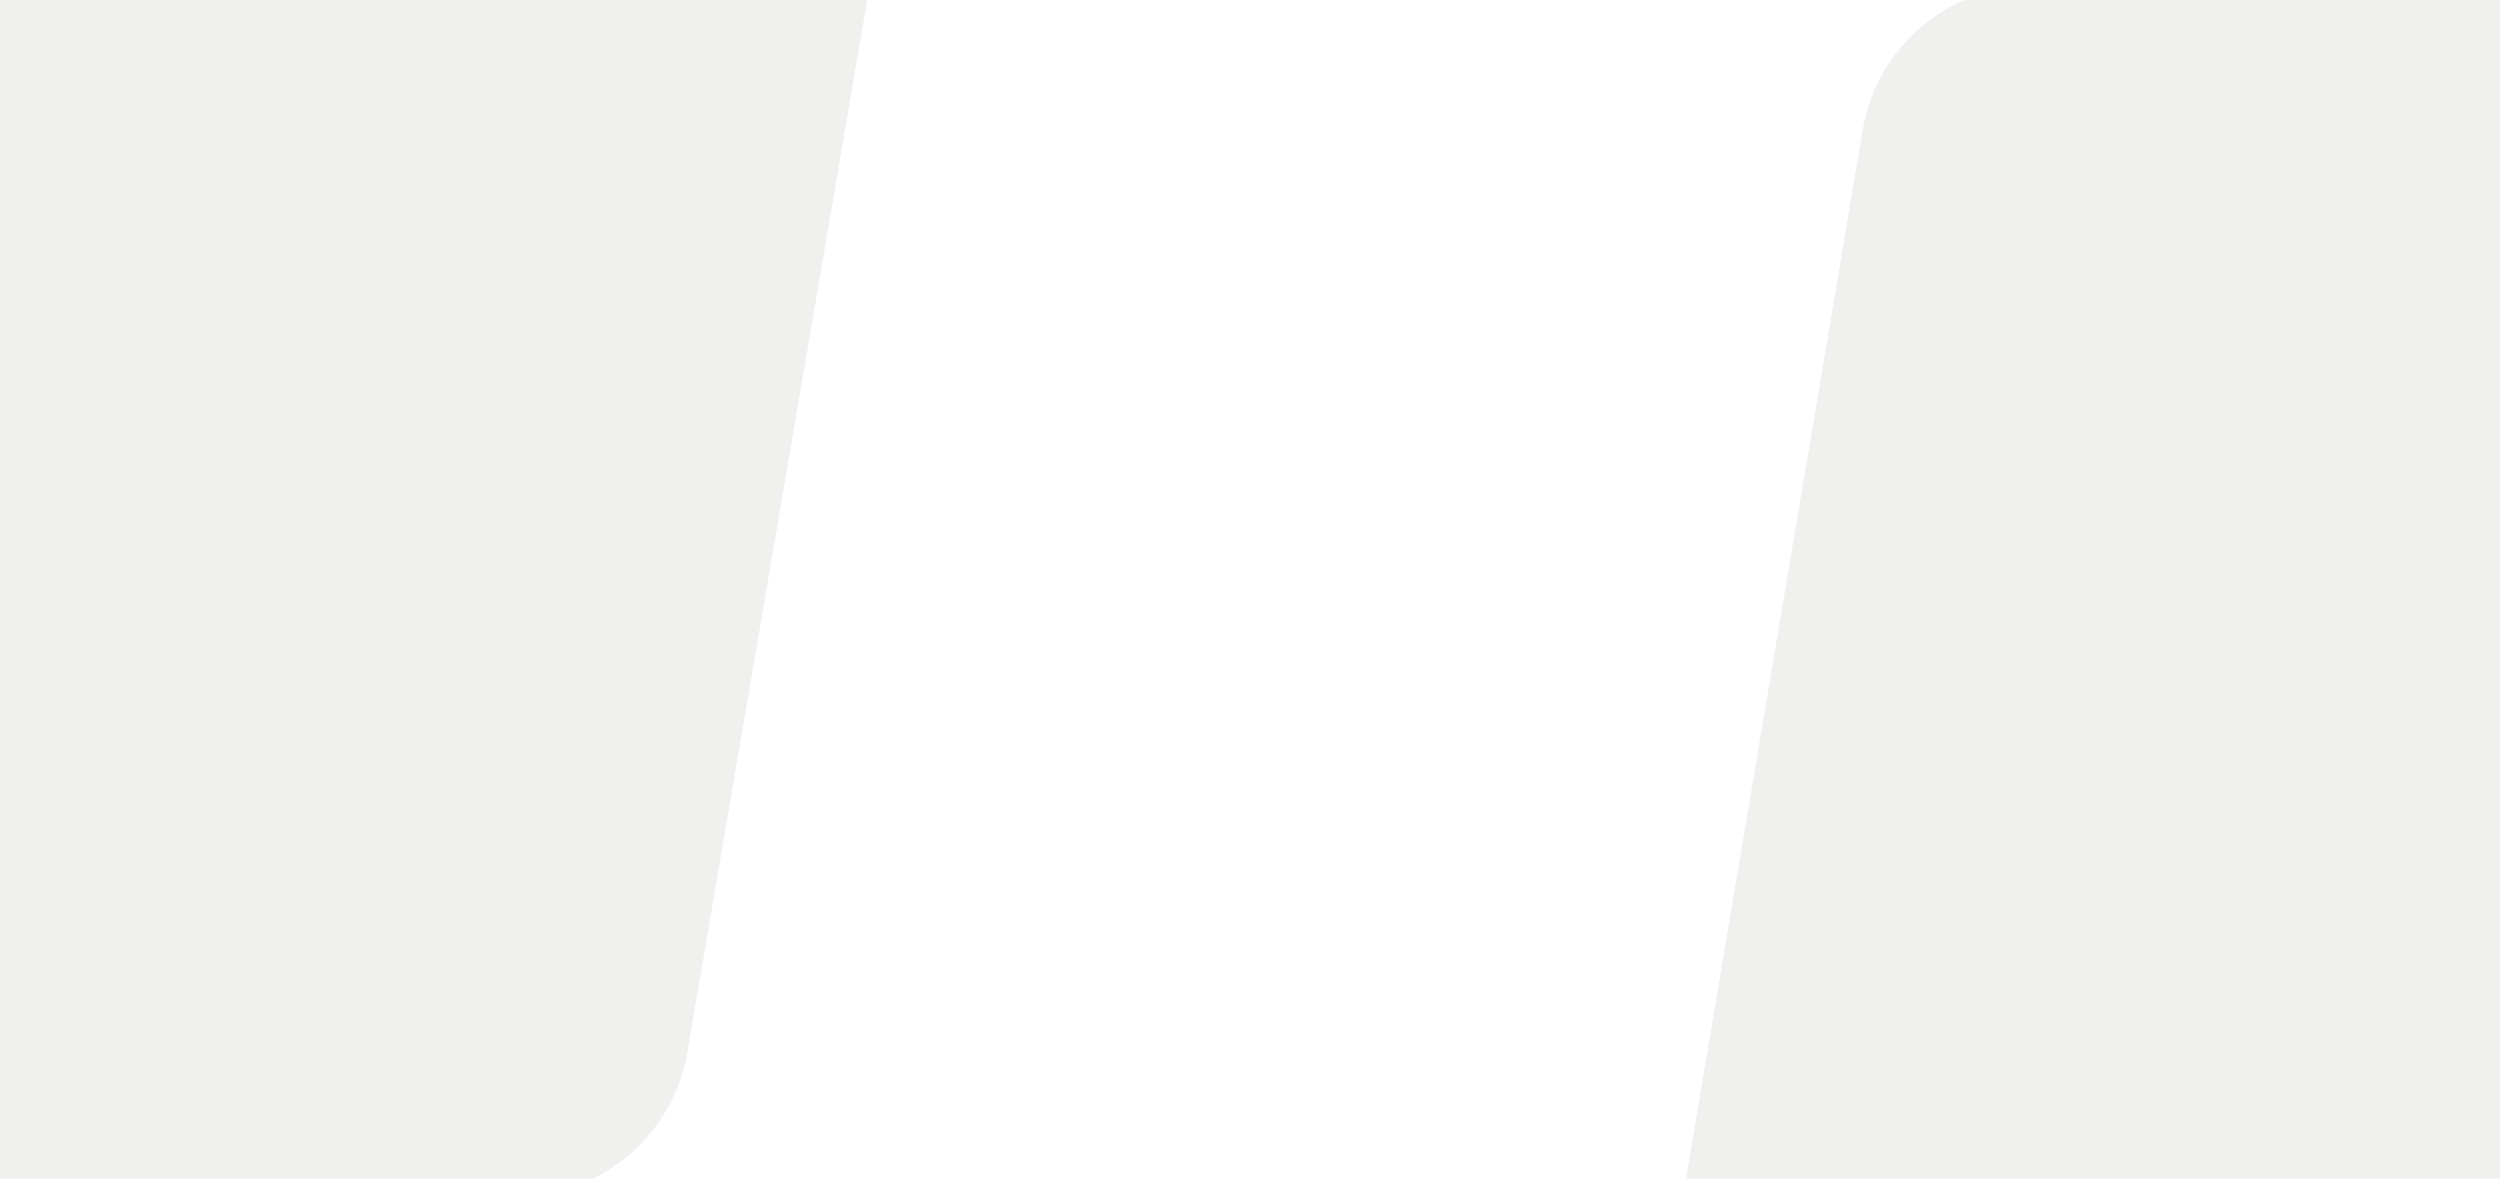<?xml version="1.0" encoding="utf-8"?>
<!-- Generator: Adobe Illustrator 26.2.1, SVG Export Plug-In . SVG Version: 6.00 Build 0)  -->
<svg version="1.1" id="Layer_2_00000076563840708819179570000004876539562370609027_"
	 xmlns="http://www.w3.org/2000/svg" xmlns:xlink="http://www.w3.org/1999/xlink" x="0px" y="0px" viewBox="0 0 1433.7 676.1"
	 style="enable-background:new 0 0 1433.7 676.1;" xml:space="preserve">
<style type="text/css">
	.st0{fill:#F09398;}
	.st1{opacity:0.56;clip-path:url(#SVGID_00000109742714940227701540000014411233293439622031_);fill:#E5E4E3;}
</style>
<rect x="-1927.1" y="365.4" class="st0" width="1433.7" height="676.1"/>
<g>
	<defs>
		<rect id="SVGID_1_" y="-2.3" width="1433.7" height="678.4"/>
	</defs>
	<clipPath id="SVGID_00000030464913872692025790000001086787224929800383_">
		<use xlink:href="#SVGID_1_"  style="overflow:visible;"/>
	</clipPath>
	<path style="opacity:0.56;clip-path:url(#SVGID_00000030464913872692025790000001086787224929800383_);fill:#E5E4E3;" d="
		M296.4,686.1l-626.4,0.2l103.3-613c8-47.7,49.2-82.7,97.5-83l628.3-0.6L394.2,603.4C386.1,651.1,344.8,686,296.4,686.1z"/>
	<path style="opacity:0.56;clip-path:url(#SVGID_00000030464913872692025790000001086787224929800383_);fill:#E5E4E3;" d="
		M1411.3,687.4l-446.4,0.2l103.3-613c8-47.7,49.2-82.7,97.5-83l448.3-0.6l-104.9,613.6C1501.1,652.4,1459.7,687.3,1411.3,687.4z"/>
</g>
</svg>
